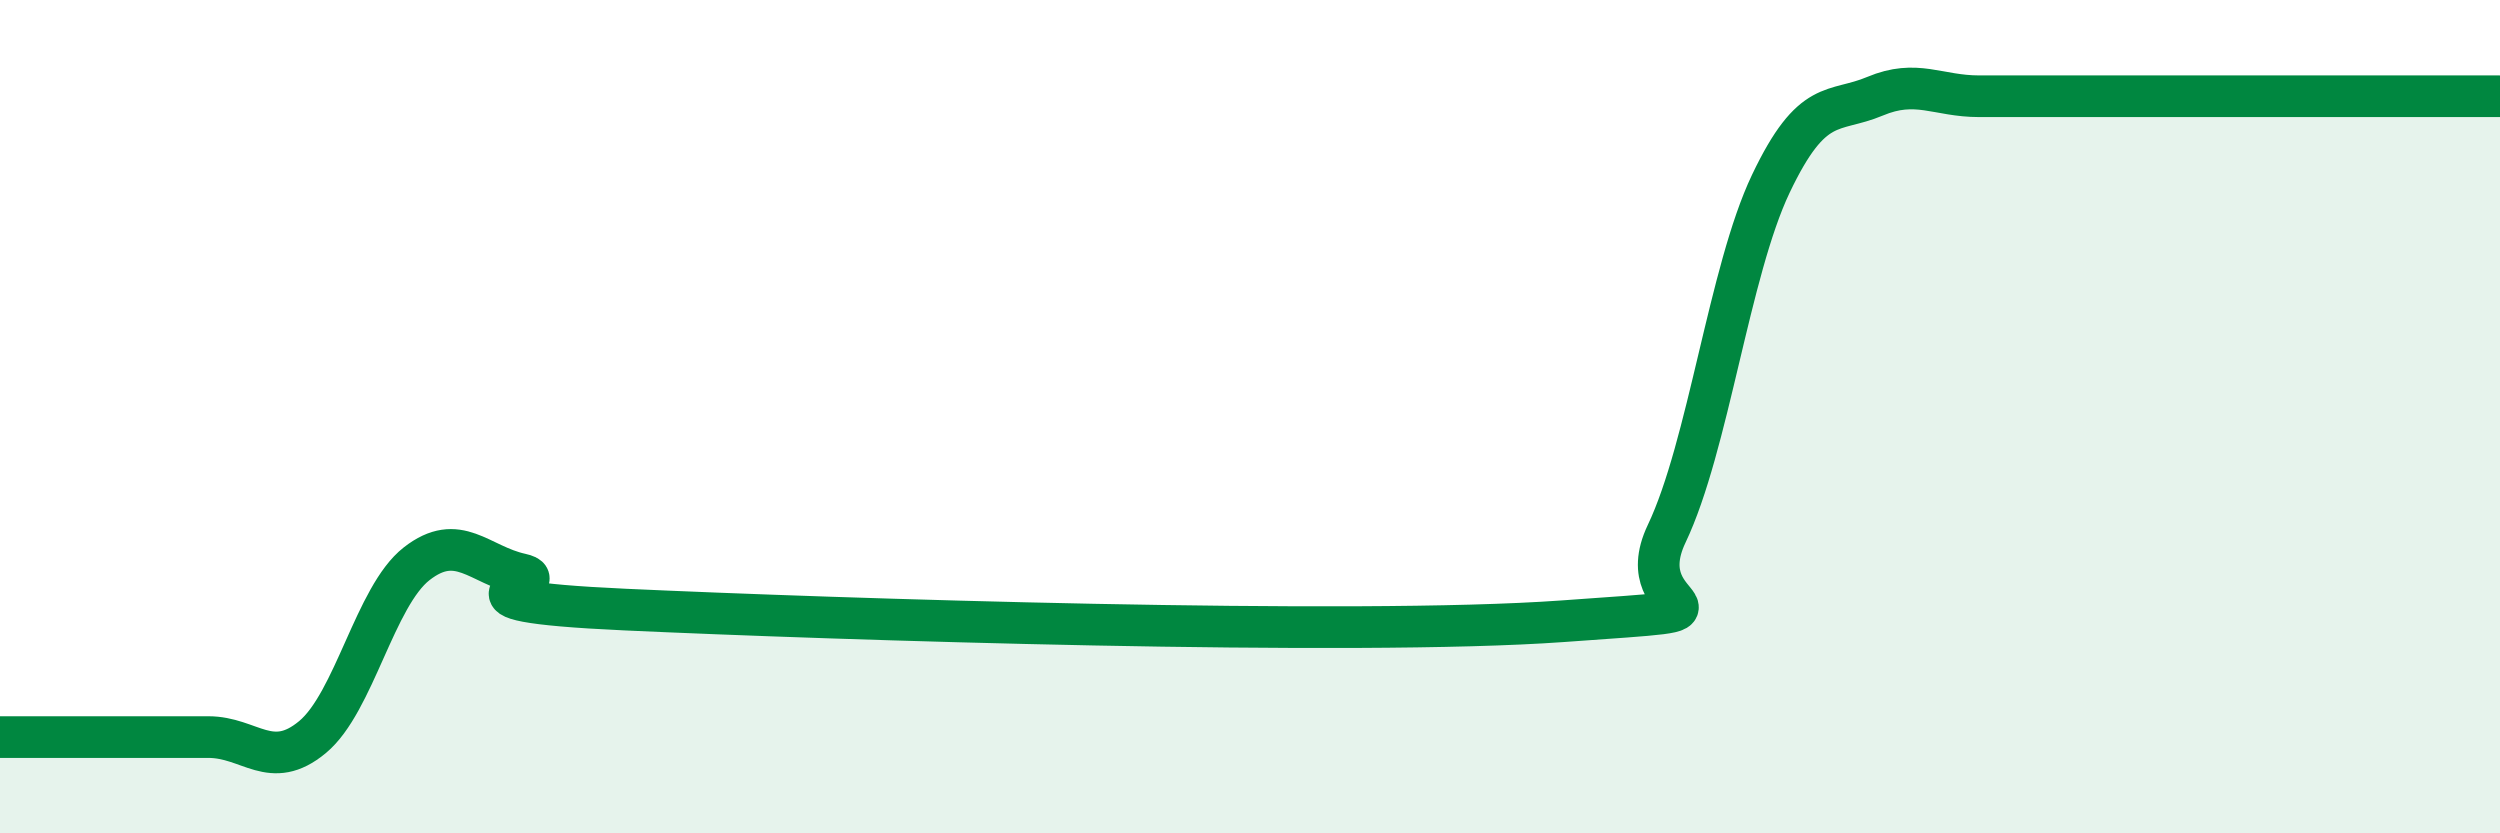 
    <svg width="60" height="20" viewBox="0 0 60 20" xmlns="http://www.w3.org/2000/svg">
      <path
        d="M 0,17.69 C 0.5,17.69 1.5,17.69 2.5,17.69 C 3.5,17.69 4,17.69 5,17.69 C 6,17.69 6.5,18.52 7.5,17.69 C 8.5,16.86 9,14.31 10,13.53 C 11,12.75 11.5,13.56 12.5,13.78 C 13.5,14 10,14.4 15,14.63 C 20,14.86 32.5,15.27 37.5,14.91 C 42.5,14.55 39,14.91 40,12.81 C 41,10.71 41.5,6.51 42.5,4.41 C 43.5,2.31 44,2.73 45,2.31 C 46,1.89 46.5,2.31 47.5,2.31 C 48.5,2.31 49,2.31 50,2.31 C 51,2.31 51.5,2.31 52.5,2.31 C 53.5,2.31 53.5,2.31 55,2.31 C 56.5,2.31 59,2.31 60,2.31L60 20L0 20Z"
        fill="#008740"
        opacity="0.1"
        stroke-linecap="round"
        stroke-linejoin="round"
      />
      <path
        d="M 0,17.69 C 0.5,17.69 1.5,17.69 2.5,17.69 C 3.5,17.69 4,17.69 5,17.69 C 6,17.69 6.5,18.52 7.5,17.69 C 8.5,16.86 9,14.31 10,13.53 C 11,12.75 11.5,13.56 12.5,13.78 C 13.5,14 10,14.4 15,14.63 C 20,14.86 32.5,15.27 37.5,14.91 C 42.5,14.55 39,14.91 40,12.81 C 41,10.71 41.5,6.51 42.5,4.41 C 43.5,2.31 44,2.73 45,2.31 C 46,1.89 46.5,2.31 47.5,2.31 C 48.5,2.31 49,2.31 50,2.31 C 51,2.31 51.5,2.31 52.5,2.31 C 53.5,2.31 53.5,2.31 55,2.31 C 56.5,2.31 59,2.31 60,2.31"
        stroke="#008740"
        stroke-width="1"
        fill="none"
        stroke-linecap="round"
        stroke-linejoin="round"
      />
    </svg>
  